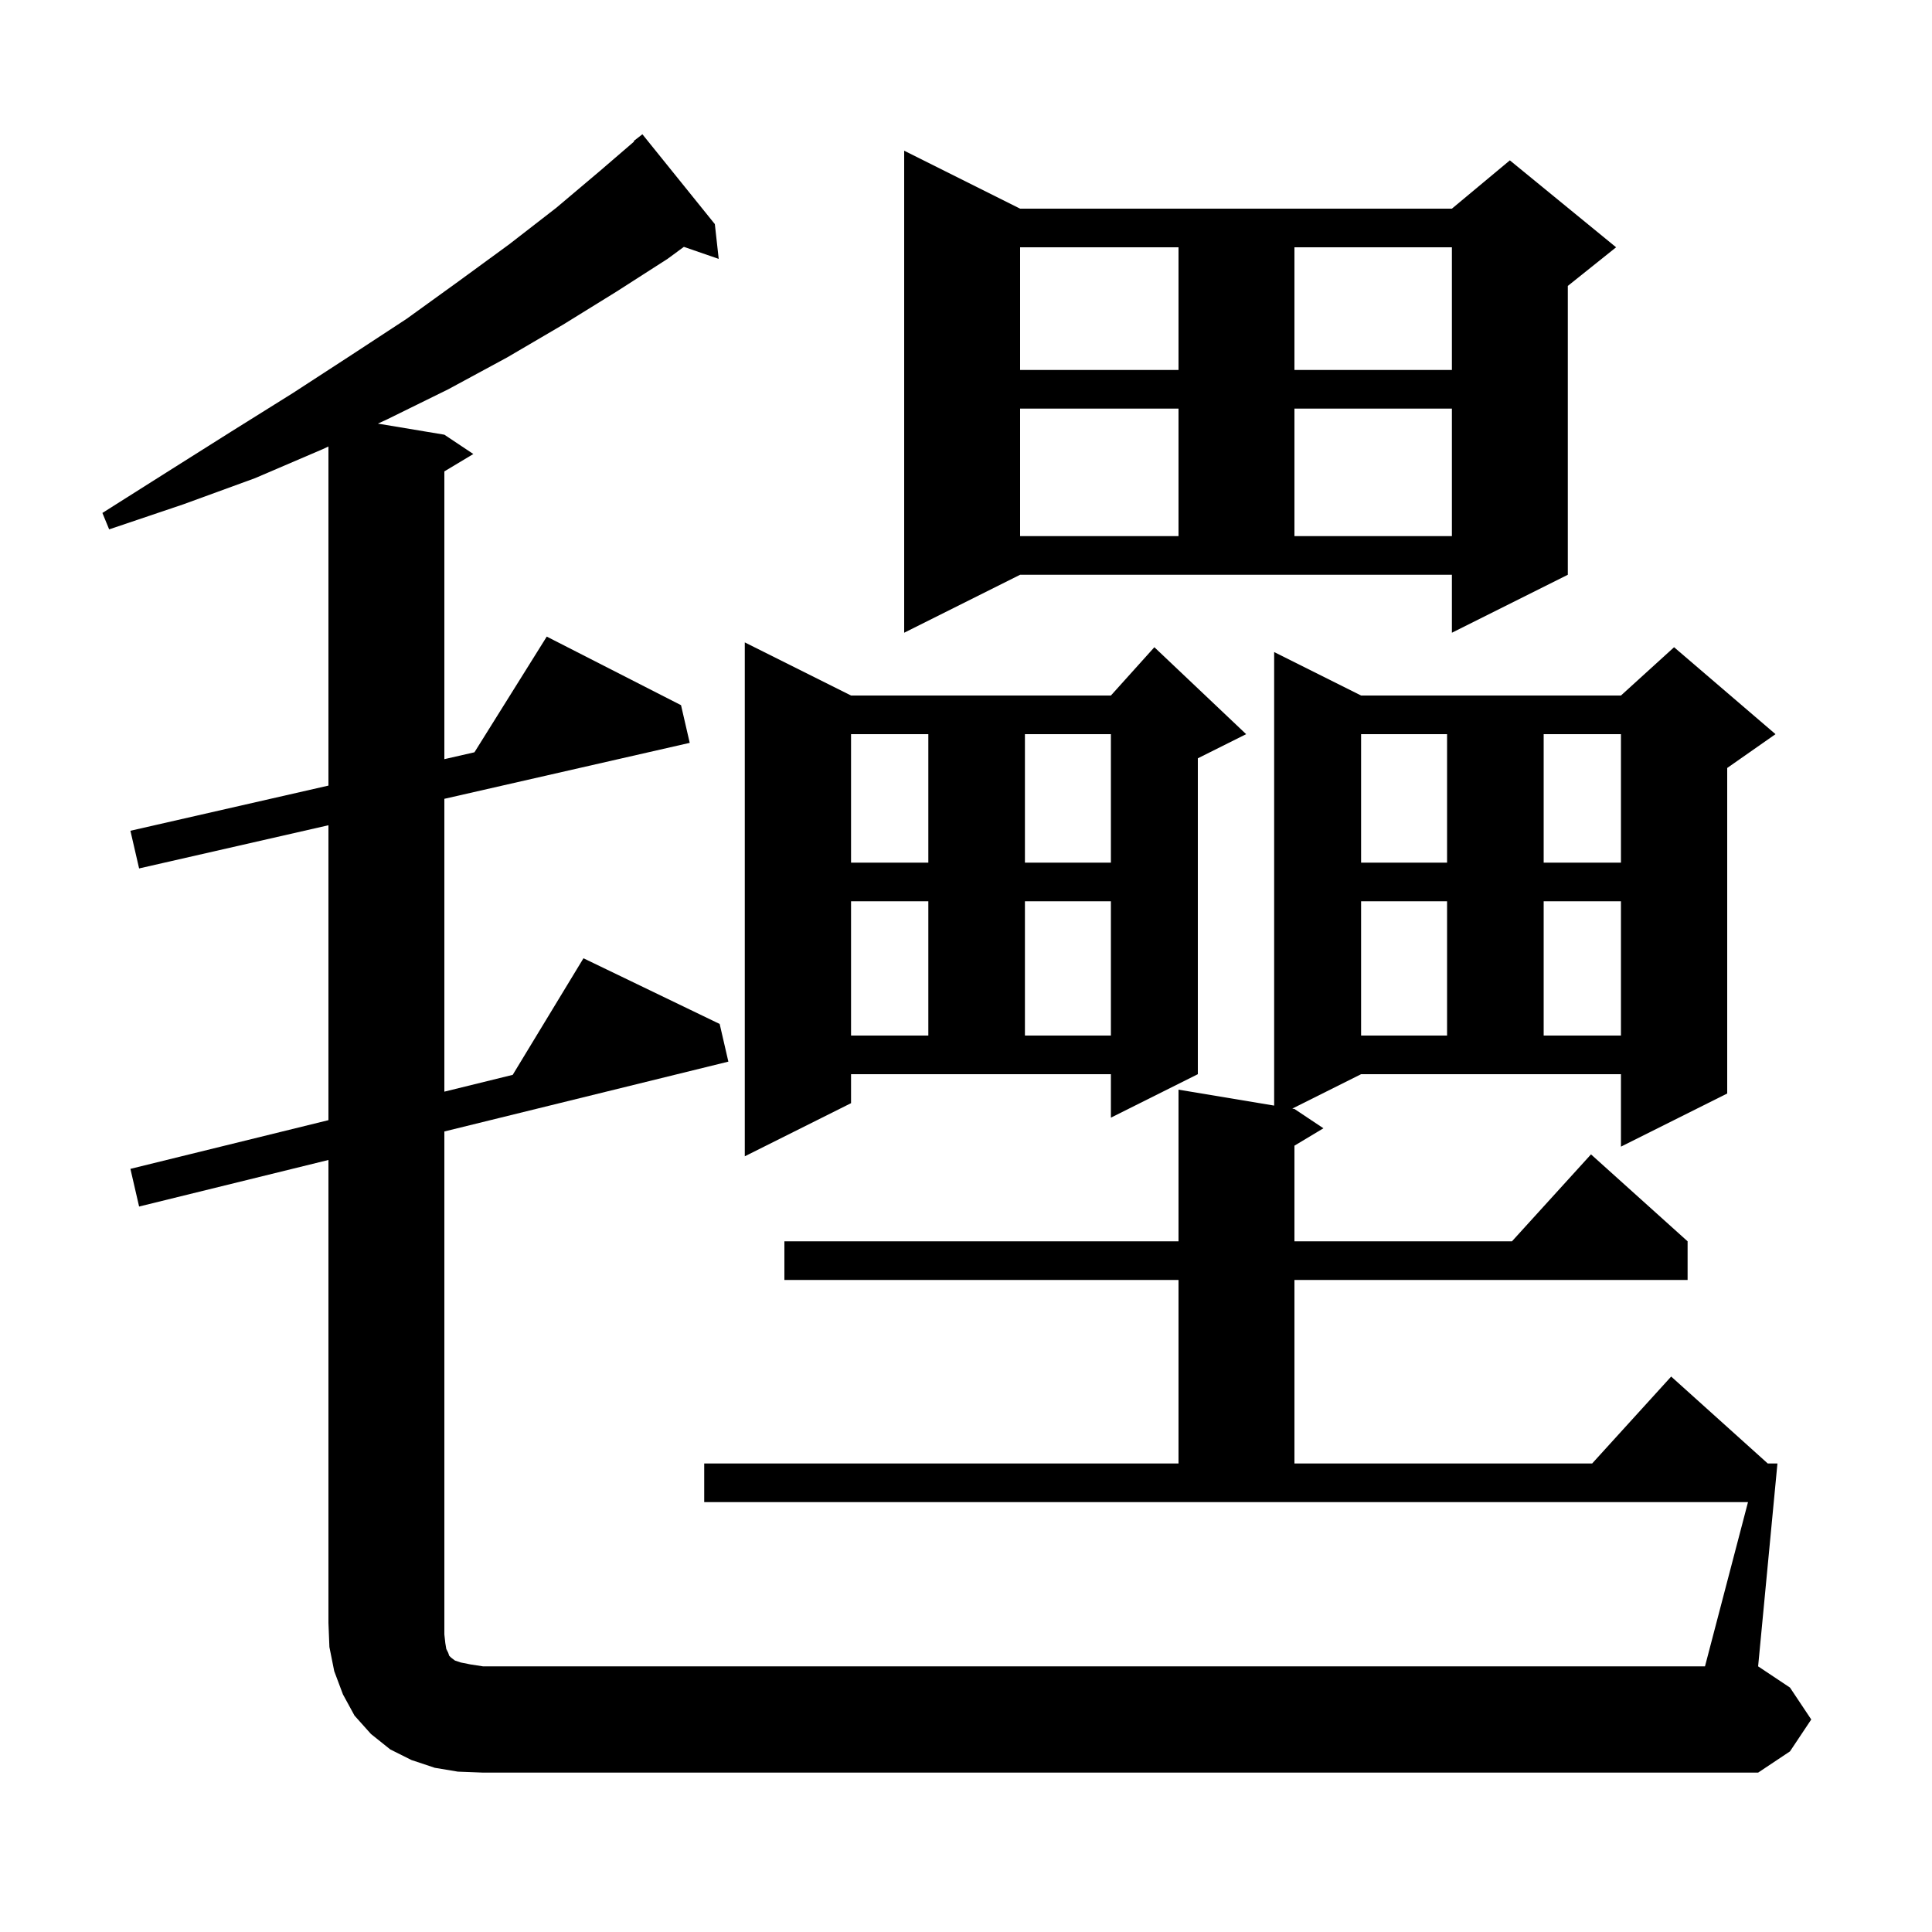 <svg xmlns="http://www.w3.org/2000/svg" xmlns:xlink="http://www.w3.org/1999/xlink" version="1.1" baseProfile="full" viewBox="0 0 200 200" width="200" height="200"><g fill="currentColor"><path d="M 47.4 183.4 L 45.0 183.0 L 42.6 182.2 L 40.4 181.1 L 38.4 179.5 L 36.7 177.6 L 35.5 175.4 L 34.6 173.0 L 34.1 170.5 L 34.0 168.0 L 34.0 120.08 L 14.4 124.9 L 13.5 121.0 L 34.0 115.959 L 34.0 85.43 L 14.4 89.9 L 13.5 86.0 L 34.0 81.325 L 34.0 46.222 L 33.4 46.5 L 26.4 49.5 L 19.0 52.2 L 11.3 54.8 L 10.6 53.1 L 17.4 48.8 L 23.9 44.7 L 30.3 40.7 L 36.3 36.8 L 42.1 33.0 L 47.5 29.1 L 52.7 25.3 L 57.6 21.5 L 62.1 17.7 L 65.647 14.648 L 65.6 14.6 L 66.5 13.9 L 74.0 23.2 L 74.4 26.8 L 70.795 25.555 L 69.1 26.8 L 63.8 30.2 L 58.3 33.6 L 52.5 37.0 L 46.4 40.3 L 40.1 43.4 L 39.12 43.853 L 46.0 45.0 L 49.0 47.0 L 46.0 48.8 L 46.0 78.588 L 49.114 77.877 L 56.6 65.9 L 70.5 73.0 L 71.4 76.9 L 46.0 82.693 L 46.0 113.008 L 53.076 111.268 L 60.4 99.2 L 74.5 106.0 L 75.4 109.9 L 46.0 117.13 L 46.0 169.2 L 46.1 170.1 L 46.2 170.7 L 46.4 171.1 L 46.5 171.4 L 46.7 171.6 L 47.1 171.9 L 47.7 172.1 L 48.7 172.3 L 50.0 172.5 L 176.5 172.5 L 180.952 155.5 L 72.9 155.5 L 72.9 151.5 L 122.0 151.5 L 122.0 132.5 L 81.2 132.5 L 81.2 128.5 L 122.0 128.5 L 122.0 112.8 L 131.9 114.45 L 131.9 67.5 L 140.9 72.0 L 167.8 72.0 L 173.3 67.0 L 183.8 76.0 L 178.8 79.5 L 178.8 113.2 L 167.8 118.7 L 167.8 111.2 L 140.9 111.2 L 133.775 114.763 L 134.0 114.8 L 137.0 116.8 L 134.0 118.6 L 134.0 128.5 L 156.518 128.5 L 164.7 119.5 L 174.7 128.5 L 174.7 132.5 L 134.0 132.5 L 134.0 151.5 L 164.818 151.5 L 173.0 142.5 L 183.0 151.5 L 184.0 151.5 L 182.0 172.5 L 185.3 174.7 L 187.5 178.0 L 185.3 181.3 L 182.0 183.5 L 50.0 183.5 Z M 88.1 114.2 L 77.1 119.7 L 77.1 66.5 L 88.1 72.0 L 115.0 72.0 L 119.5 67.0 L 129.0 76.0 L 124.0 78.5 L 124.0 111.2 L 115.0 115.7 L 115.0 111.2 L 88.1 111.2 Z M 140.9 93.3 L 140.9 107.2 L 149.8 107.2 L 149.8 93.3 Z M 159.8 93.3 L 159.8 107.2 L 167.8 107.2 L 167.8 93.3 Z M 88.1 93.3 L 88.1 107.2 L 96.1 107.2 L 96.1 93.3 Z M 106.1 93.3 L 106.1 107.2 L 115.0 107.2 L 115.0 93.3 Z M 140.9 76.0 L 140.9 89.3 L 149.8 89.3 L 149.8 76.0 Z M 159.8 76.0 L 159.8 89.3 L 167.8 89.3 L 167.8 76.0 Z M 88.1 76.0 L 88.1 89.3 L 96.1 89.3 L 96.1 76.0 Z M 106.1 76.0 L 106.1 89.3 L 115.0 89.3 L 115.0 76.0 Z M 93.6 65.5 L 93.6 15.6 L 105.6 21.6 L 150.3 21.6 L 156.3 16.6 L 167.3 25.6 L 162.3 29.6 L 162.3 59.5 L 150.3 65.5 L 150.3 59.5 L 105.6 59.5 Z M 105.6 42.3 L 105.6 55.5 L 122.0 55.5 L 122.0 42.3 Z M 134.0 42.3 L 134.0 55.5 L 150.3 55.5 L 150.3 42.3 Z M 105.6 25.6 L 105.6 38.3 L 122.0 38.3 L 122.0 25.6 Z M 134.0 25.6 L 134.0 38.3 L 150.3 38.3 L 150.3 25.6 Z "/></g></svg>